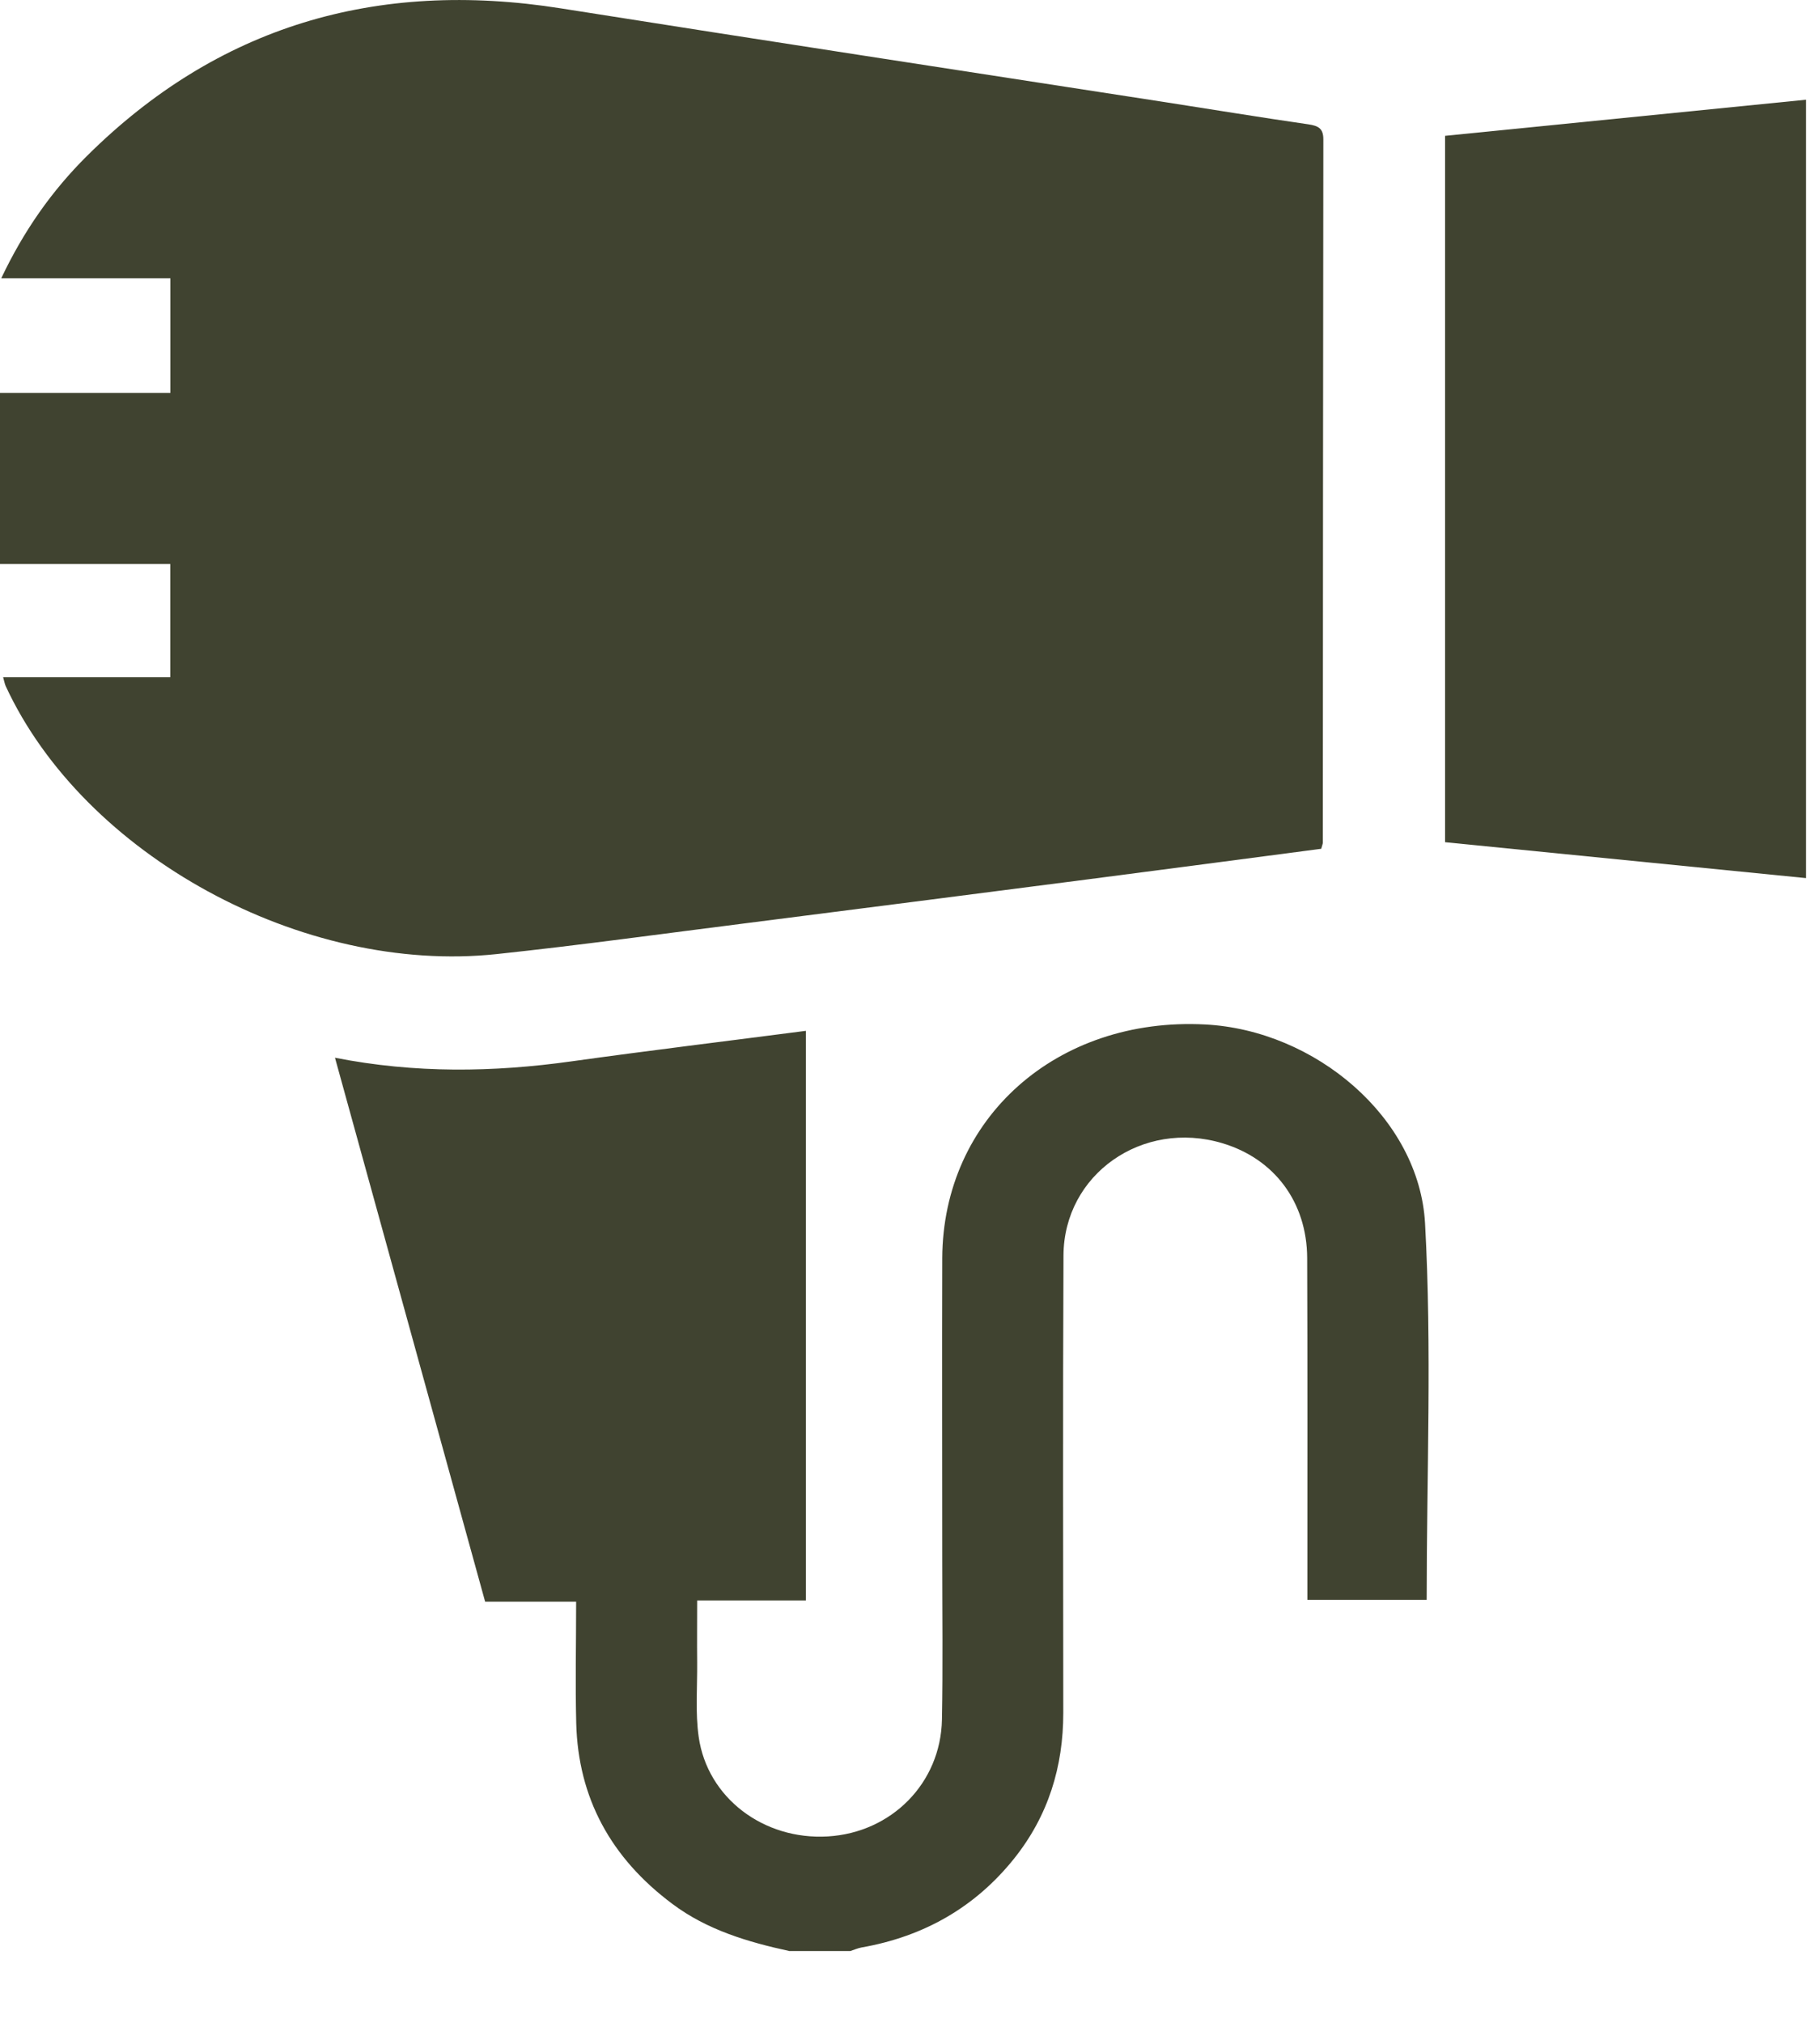 <?xml version="1.0" encoding="UTF-8"?> <svg xmlns="http://www.w3.org/2000/svg" width="18" height="20" viewBox="0 0 18 20" fill="none"><path d="M7.811 19.291C7.395 19.201 6.993 19.081 6.651 18.825C6.039 18.369 5.718 17.773 5.699 17.039C5.689 16.645 5.698 16.25 5.698 15.836H4.798C4.303 14.046 3.813 12.271 3.313 10.458C4.107 10.614 4.878 10.602 5.65 10.494C6.417 10.387 7.186 10.294 7.97 10.192V15.824H6.895C6.895 16.043 6.893 16.241 6.895 16.439C6.897 16.683 6.876 16.932 6.91 17.172C6.996 17.776 7.552 18.194 8.186 18.157C8.817 18.12 9.304 17.63 9.316 17.001C9.326 16.474 9.319 15.946 9.319 15.418C9.319 14.426 9.316 13.433 9.319 12.441C9.324 11.055 10.453 10.053 11.918 10.129C13.007 10.185 14.037 11.052 14.094 12.097C14.162 13.33 14.11 14.568 14.11 15.818H12.93C12.93 15.747 12.93 15.675 12.93 15.604C12.93 14.548 12.932 13.493 12.928 12.438C12.926 11.886 12.603 11.456 12.089 11.303C11.299 11.067 10.522 11.61 10.518 12.413C10.511 13.92 10.515 15.428 10.516 16.935C10.516 17.466 10.369 17.952 10.028 18.378C9.646 18.854 9.142 19.146 8.52 19.255C8.483 19.262 8.447 19.278 8.41 19.29H7.812L7.811 19.291Z" fill="#404330"></path><path d="M13.067 8.392C12.288 8.494 11.513 8.597 10.738 8.697C9.613 8.842 8.488 8.987 7.362 9.13C6.546 9.233 5.731 9.346 4.913 9.433C2.991 9.638 0.831 8.455 0.057 6.785C0.047 6.763 0.043 6.739 0.031 6.696H1.684V5.576H0V3.885H1.685V2.752H0.012C0.235 2.282 0.512 1.887 0.861 1.541C2.146 0.266 3.712 -0.208 5.549 0.083C7.539 0.398 9.532 0.702 11.523 1.01C11.995 1.083 12.466 1.161 12.938 1.229C13.042 1.244 13.088 1.272 13.088 1.378C13.085 3.696 13.084 6.013 13.083 8.33C13.083 8.343 13.077 8.355 13.067 8.392H13.067Z" fill="#404330"></path><path d="M17.862 0.986V8.682C16.67 8.563 15.485 8.445 14.292 8.327V1.343C15.477 1.225 16.658 1.107 17.862 0.986Z" fill="#404330"></path></svg> 
